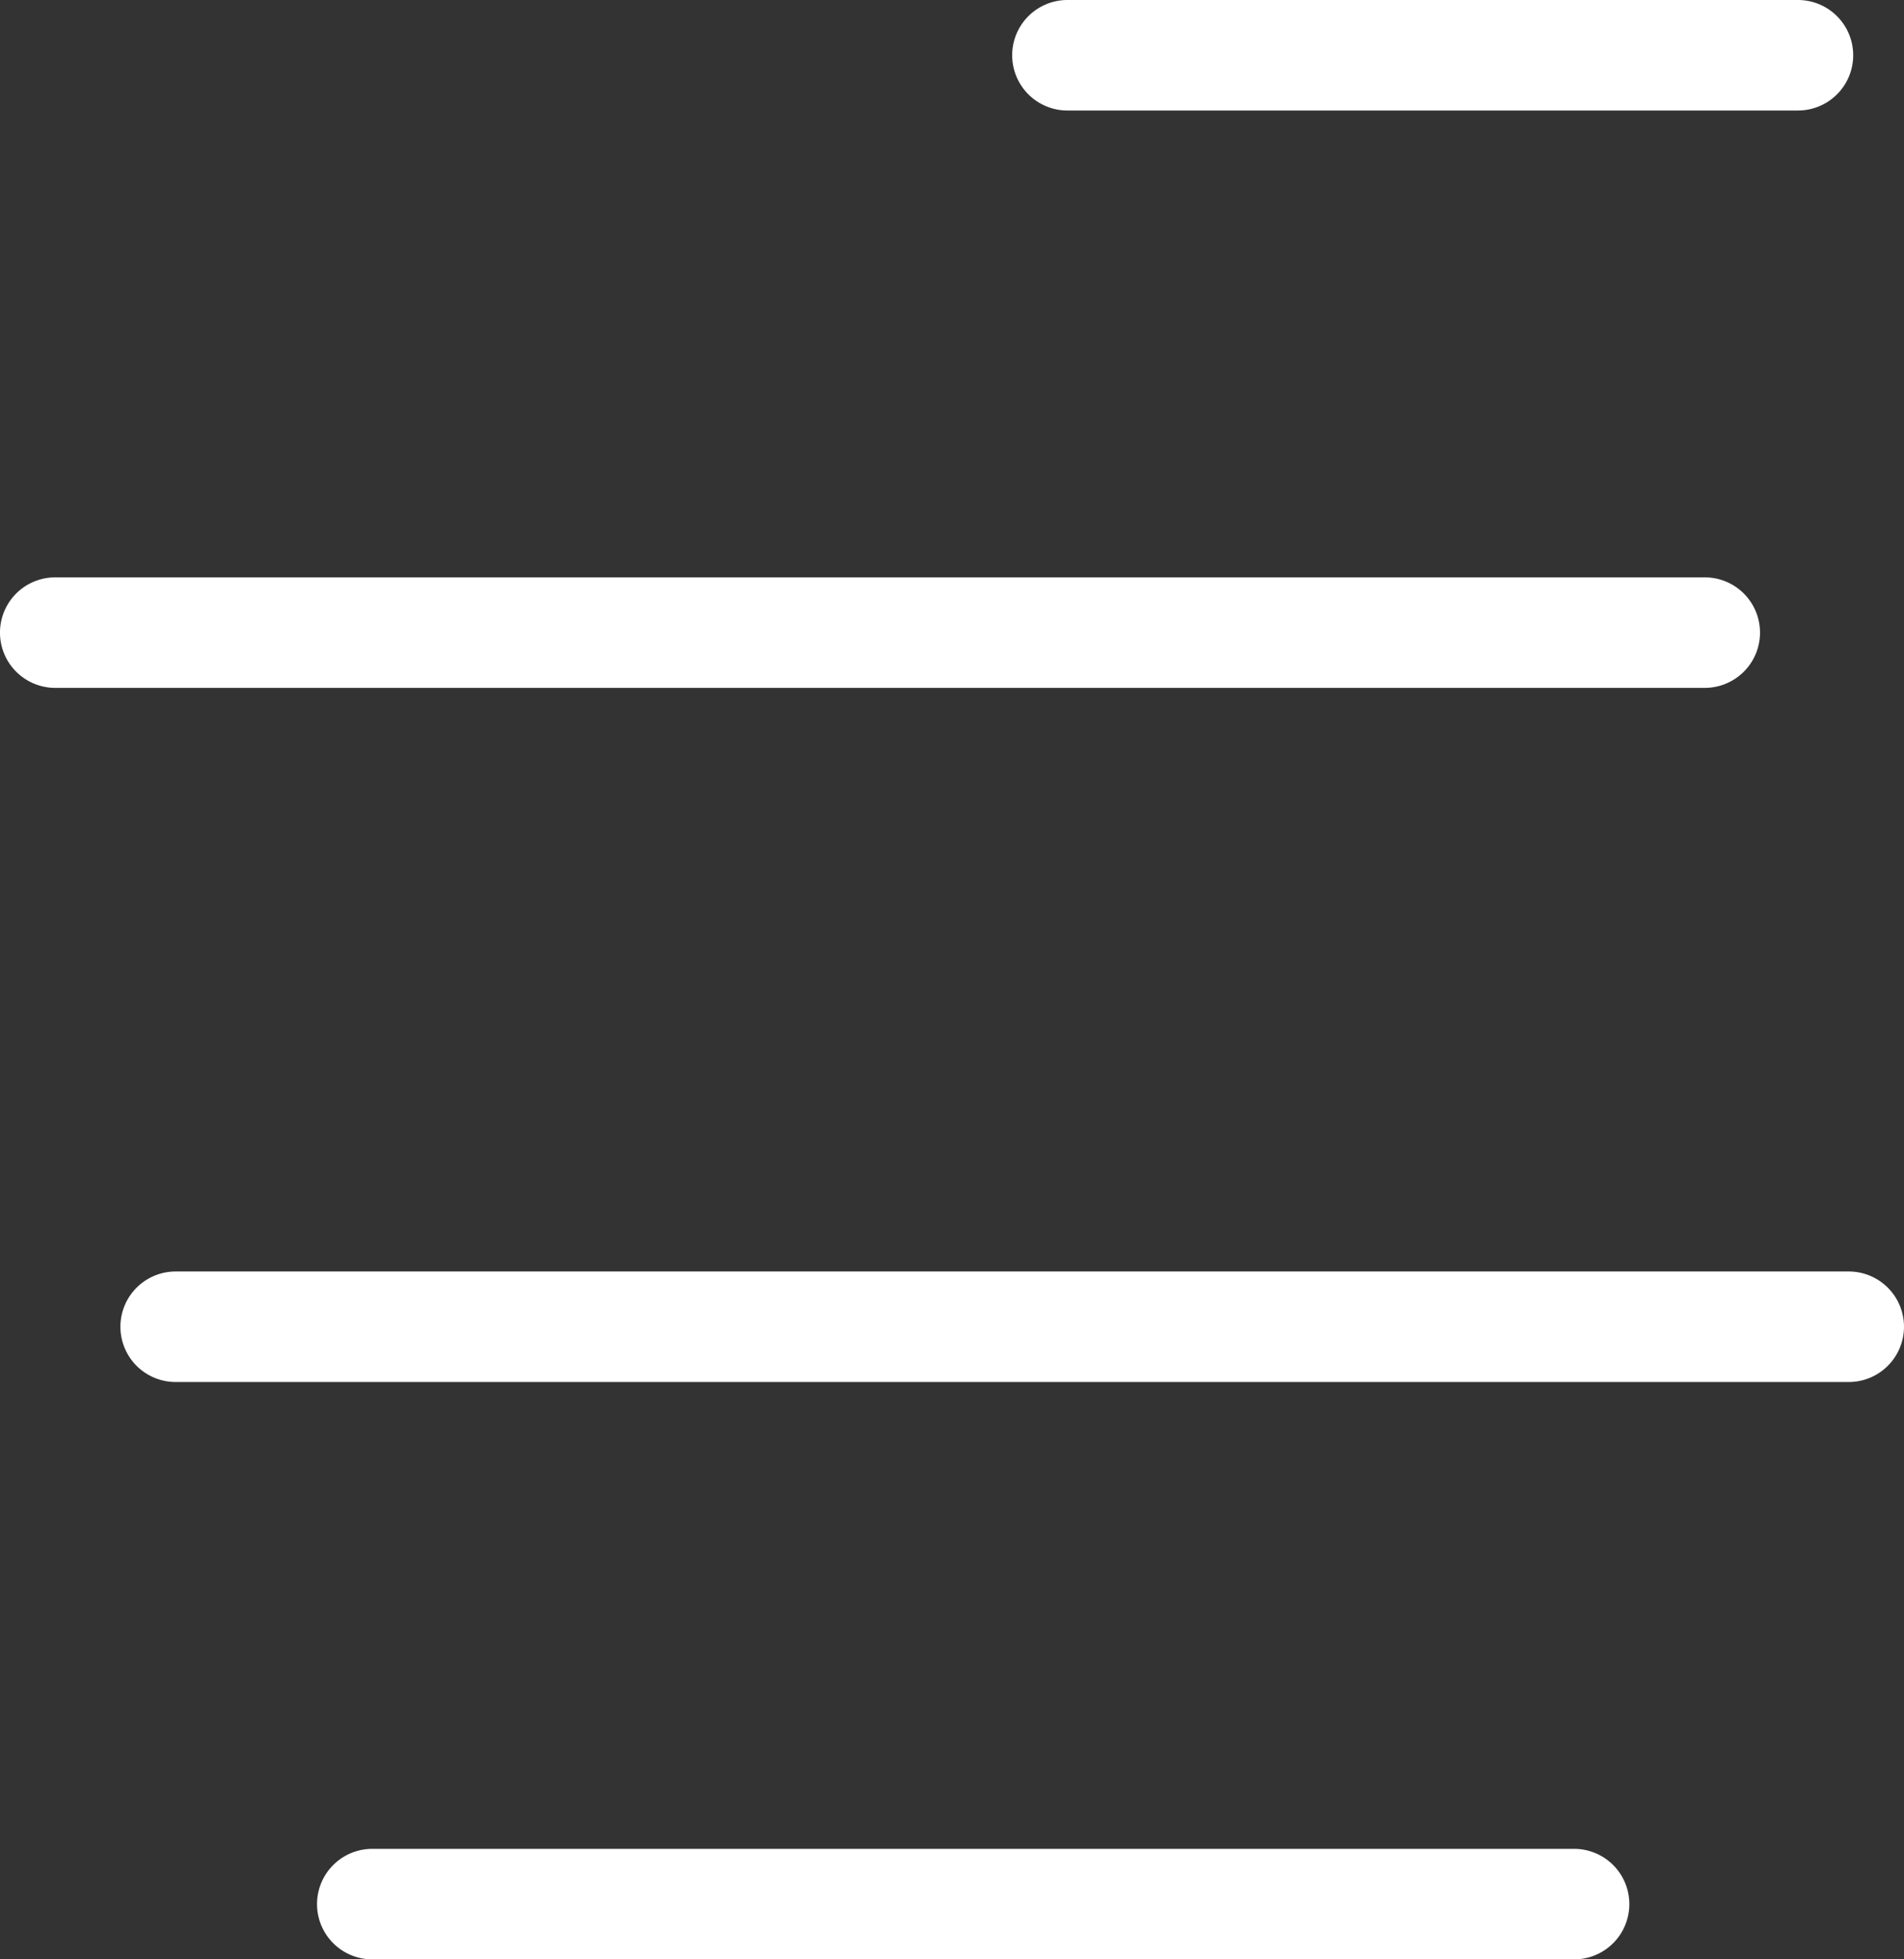 <svg id="Groupe_227" data-name="Groupe 227" xmlns="http://www.w3.org/2000/svg" width="97.157" height="99.974" viewBox="0 0 97.157 99.974">
  <rect x="0" y="0" width="97.157" height="99.974" fill="#333333" stroke="none"/>
  <path id="Tracé_1216" data-name="Tracé 1216" d="M81.977,282.618H20.652a2.819,2.819,0,0,0,0,5.639H81.977a2.819,2.819,0,0,0,0-5.639" transform="translate(-1.655 -188.283)" fill="#fff"/>
  <path id="Tracé_1217" data-name="Tracé 1217" d="M121.426,240.468H36.053a2.819,2.819,0,1,0,0,5.639h85.373a2.819,2.819,0,1,0,0-5.639" transform="translate(-27.089 -175.592)" fill="#fff"/>
  <path id="Tracé_1218" data-name="Tracé 1218" d="M89.81,201.948a2.82,2.82,0,0,0-2.819-2.819H2.819a2.819,2.819,0,1,0,0,5.639H86.991a2.82,2.82,0,0,0,2.819-2.819" transform="translate(0 -169.67)" fill="#fff"/>
  <path id="Tracé_1219" data-name="Tracé 1219" d="M36.052,165.051H73.328a2.819,2.819,0,0,0,0-5.639H36.052a2.819,2.819,0,0,0,0,5.639" transform="translate(18.417 -159.412)" fill="#fff"/>
</svg>
